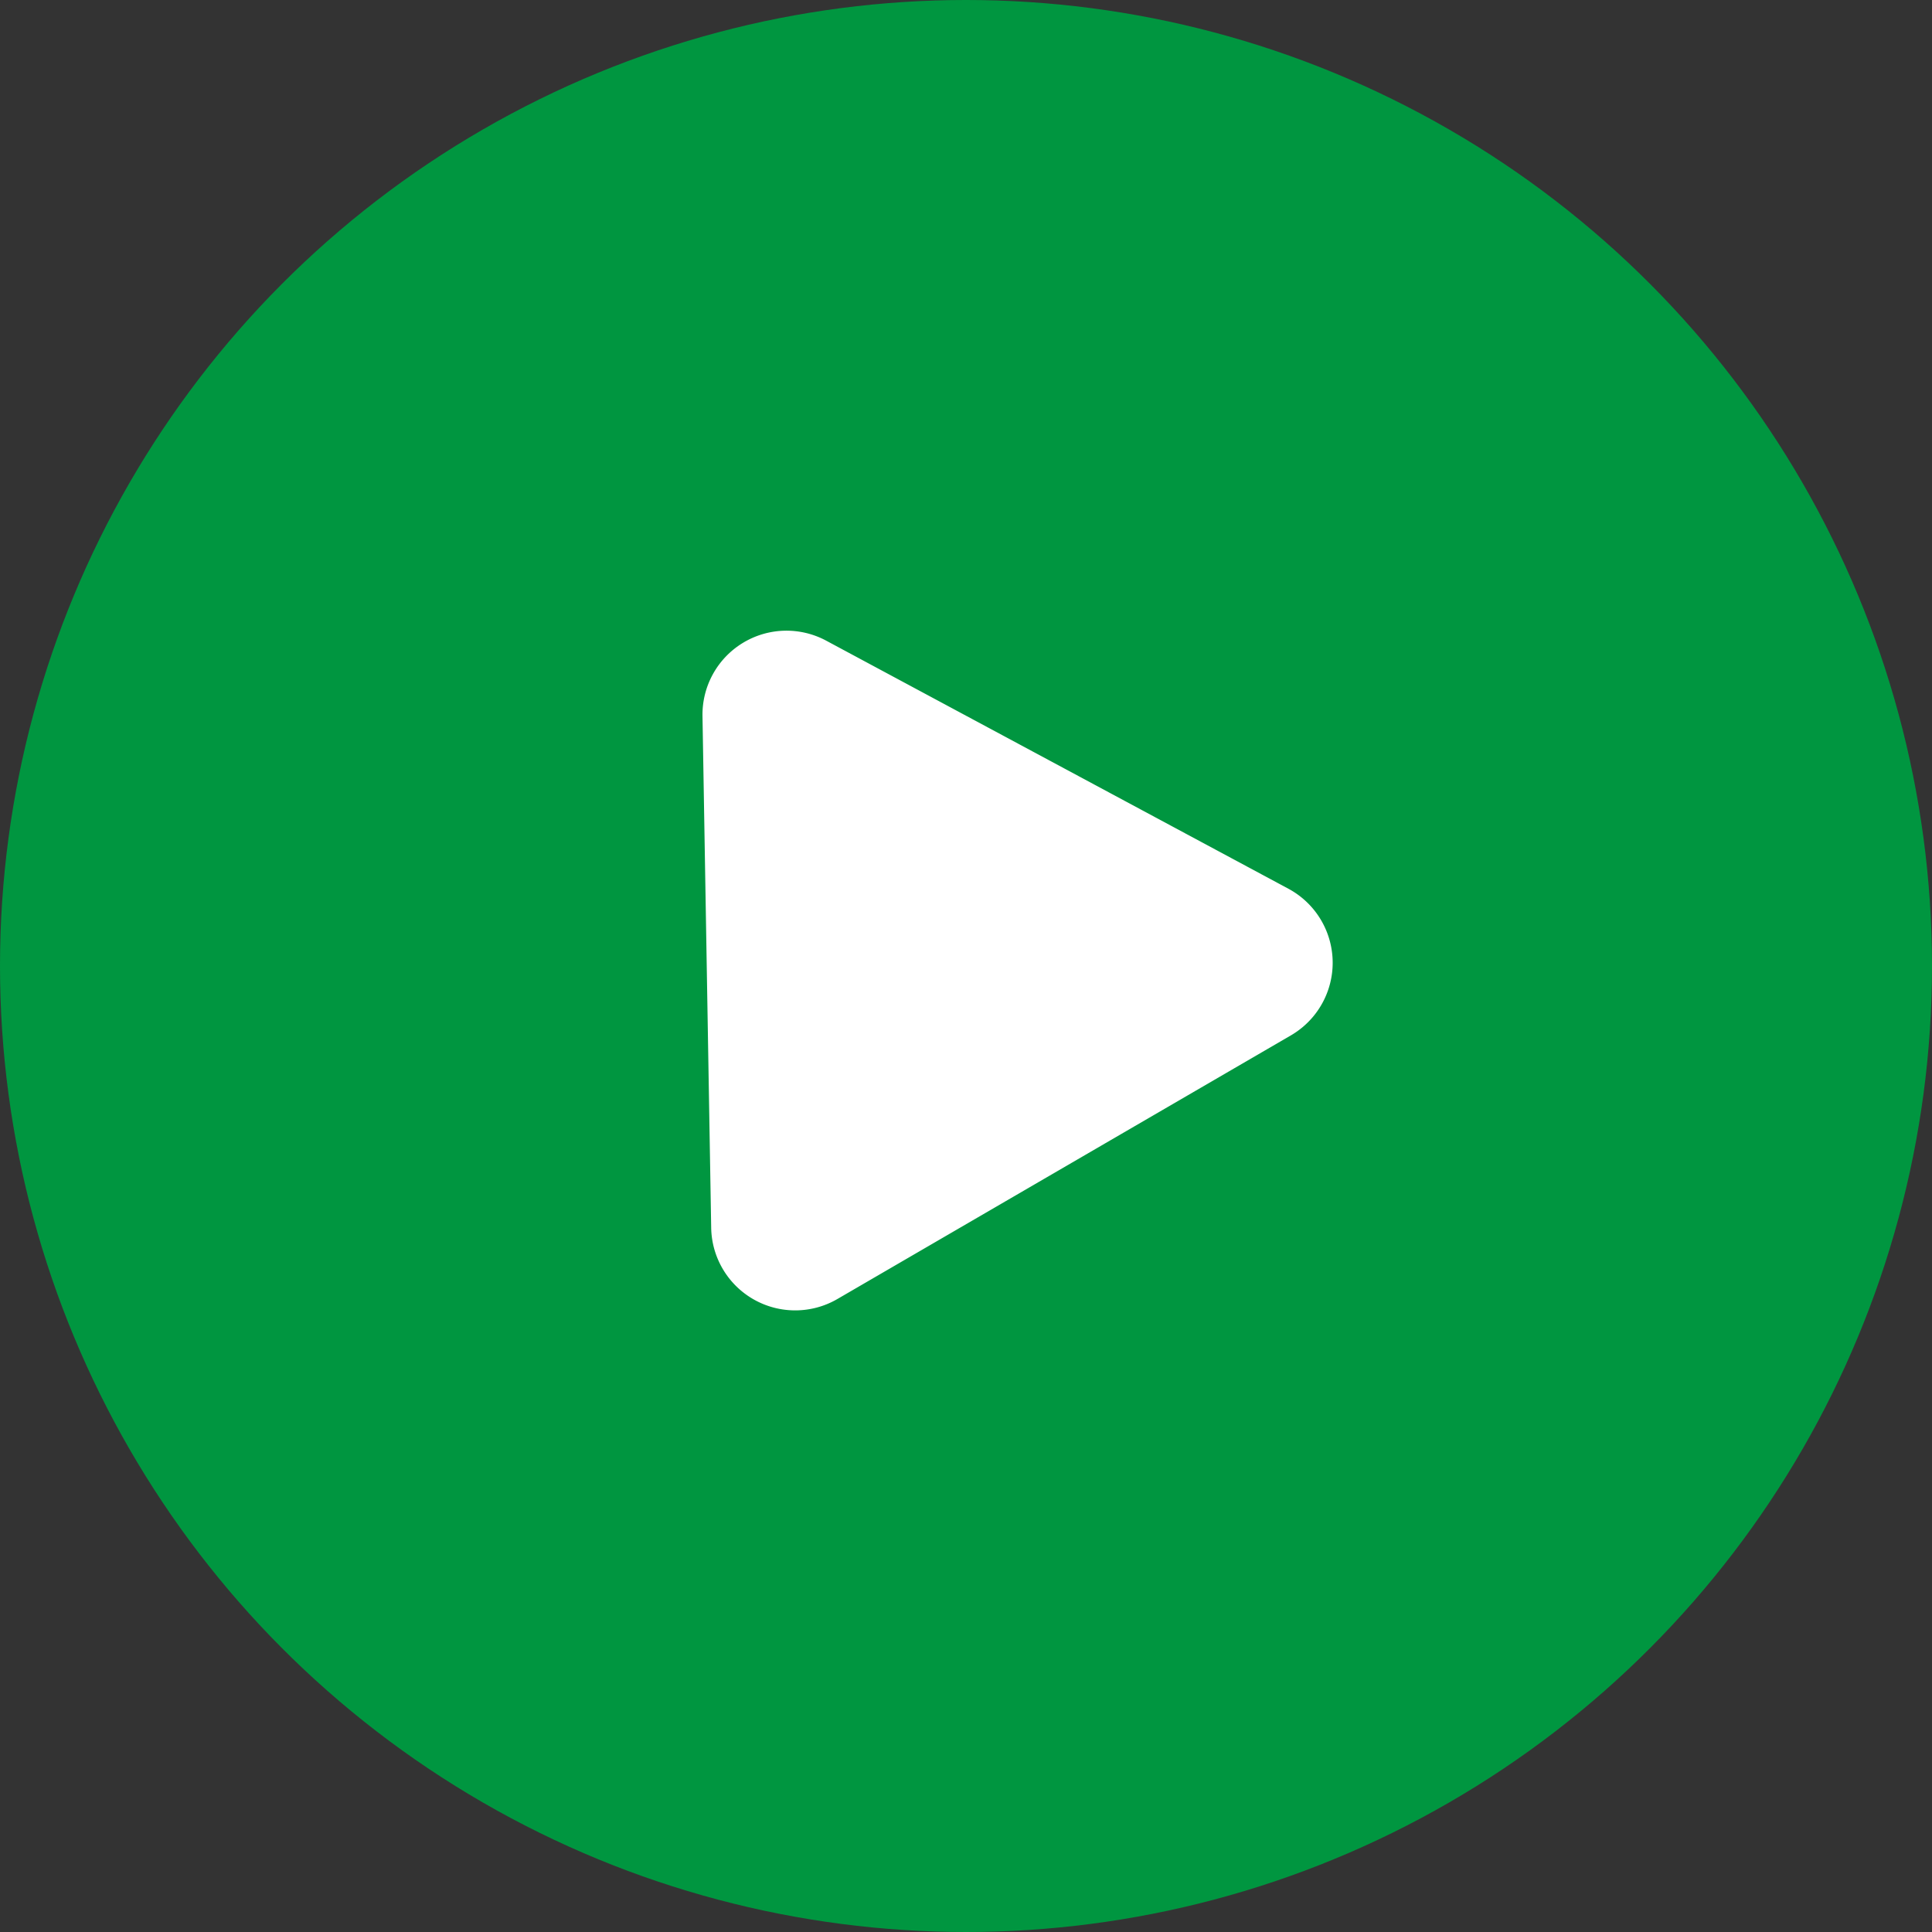 <svg xmlns="http://www.w3.org/2000/svg" width="46" height="46" viewBox="0 0 46 46">
  <rect x="0" y="0" width="46" height="46" fill="#333333" stroke="none"/>
  <g id="play" transform="translate(-1371 -319)">
    <circle id="Elipse_3" data-name="Elipse 3" cx="23" cy="23" r="23" transform="translate(1371 319)" fill="#009640"/>
    <path id="Polígono_1" data-name="Polígono 1" d="M7.754,3.124a2,2,0,0,1,3.492,0l6.091,10.9A2,2,0,0,1,15.591,17H3.409a2,2,0,0,1-1.746-2.976Z" transform="matrix(0.017, 1, -1, 0.017, 1404.668, 332.353)" fill="#fff"/>
  </g>
</svg>